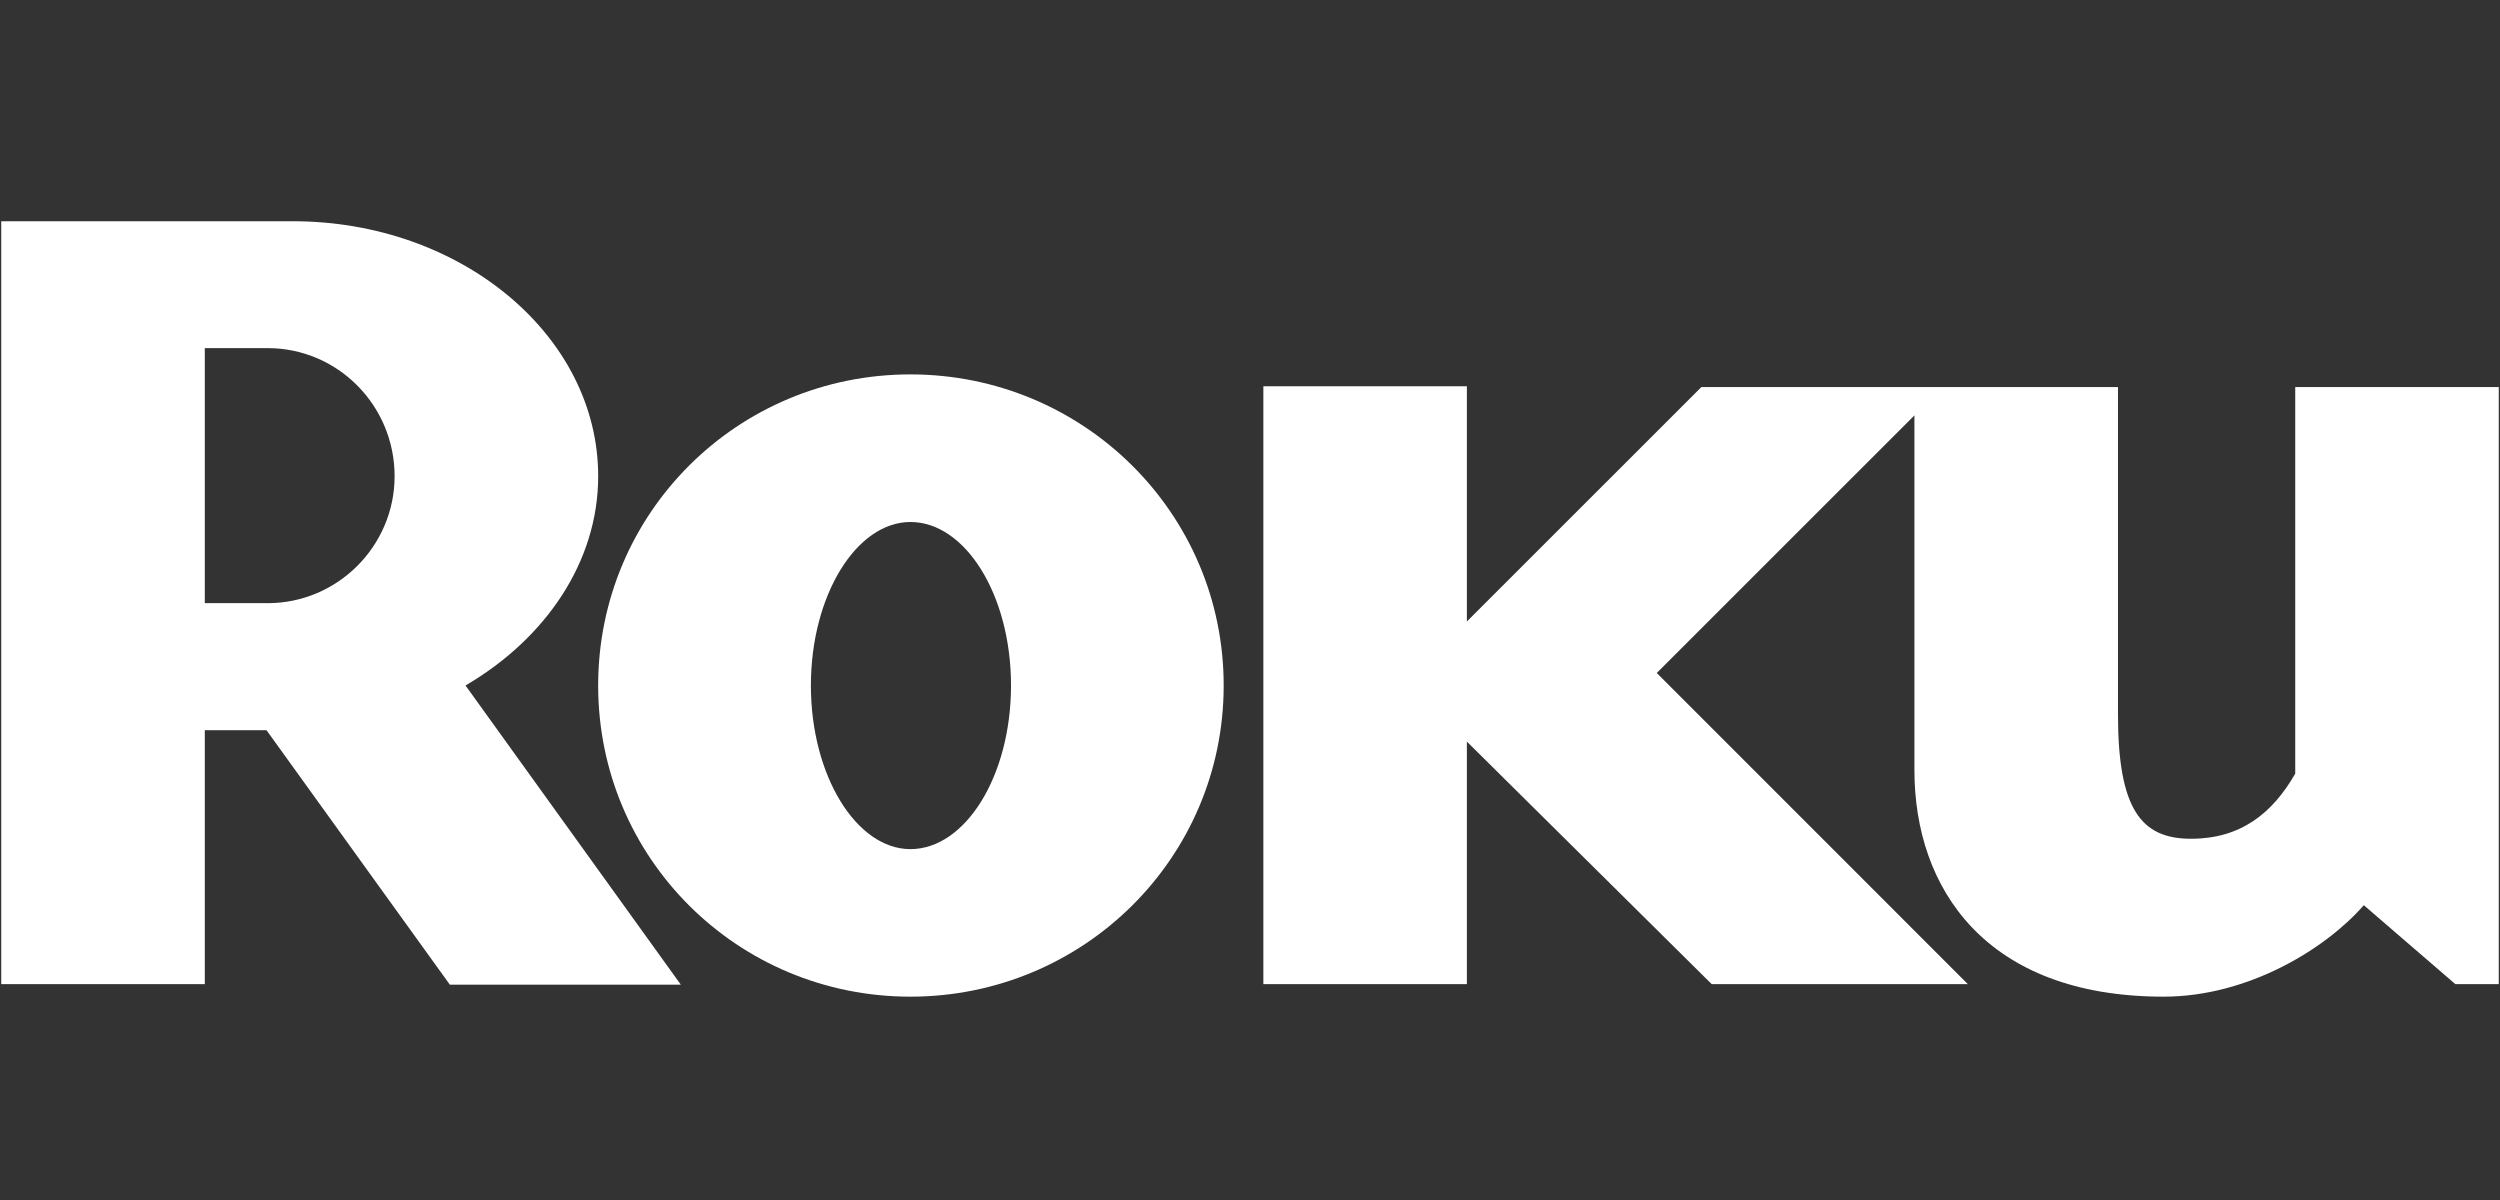 <svg width="125" height="60" viewBox="0 0 125 60" fill="none" xmlns="http://www.w3.org/2000/svg">
<rect x="0" y="0" width="125" height="60" fill="#333333" stroke="none"/>
<g clip-path="url(#clip0_2_1036)">
<mask id="mask0_2_1036" style="mask-type:luminance" maskUnits="userSpaceOnUse" x="-15" y="-5" width="155" height="74">
<path d="M-14.821 68.054H139.821V-4.652H-14.821V68.054Z" fill="white"/>
</mask>
<g mask="url(#mask0_2_1036)">
<path d="M19.73 23.811C19.73 20.263 16.876 17.406 13.386 17.406H10.24V30.158H13.386C16.876 30.158 19.73 27.3 19.73 23.811ZM34.041 49.233H22.492L13.324 36.509H10.24V49.205H0.062V11.062H14.643C23.048 11.062 29.909 16.778 29.909 23.811C29.909 28.1 27.278 31.931 23.276 34.275L34.041 49.233Z" fill="white"/>
<path d="M45.519 26.1C42.831 26.1 40.545 29.753 40.545 34.275C40.545 38.798 42.831 42.456 45.519 42.456C48.269 42.456 50.551 38.798 50.551 34.275C50.551 29.753 48.269 26.1 45.519 26.1ZM61.184 34.275C61.184 42.915 54.158 49.833 45.519 49.833C36.882 49.833 29.908 42.915 29.908 34.275C29.908 25.642 36.882 18.72 45.519 18.72C54.158 18.72 61.184 25.642 61.184 34.275Z" fill="white"/>
<path d="M85.068 19.353L73.344 31.075V19.314H63.168V49.205H73.344V37.08L85.584 49.205H98.391L82.838 33.649L95.721 20.77V38.508C95.721 44.398 99.263 49.833 108.182 49.833C112.416 49.833 116.302 47.431 118.19 45.259L122.766 49.205H124.938V19.353H114.762V34.905V38.681C113.616 40.681 112.019 41.938 109.552 41.938C107.048 41.938 105.899 40.454 105.899 35.706V34.454V19.353H85.068Z" fill="white"/>
</g>
</g>
<defs>
<clipPath id="clip0_2_1036">
<rect width="125" height="38.896" fill="white" transform="translate(0 11)"/>
</clipPath>
</defs>
</svg>
